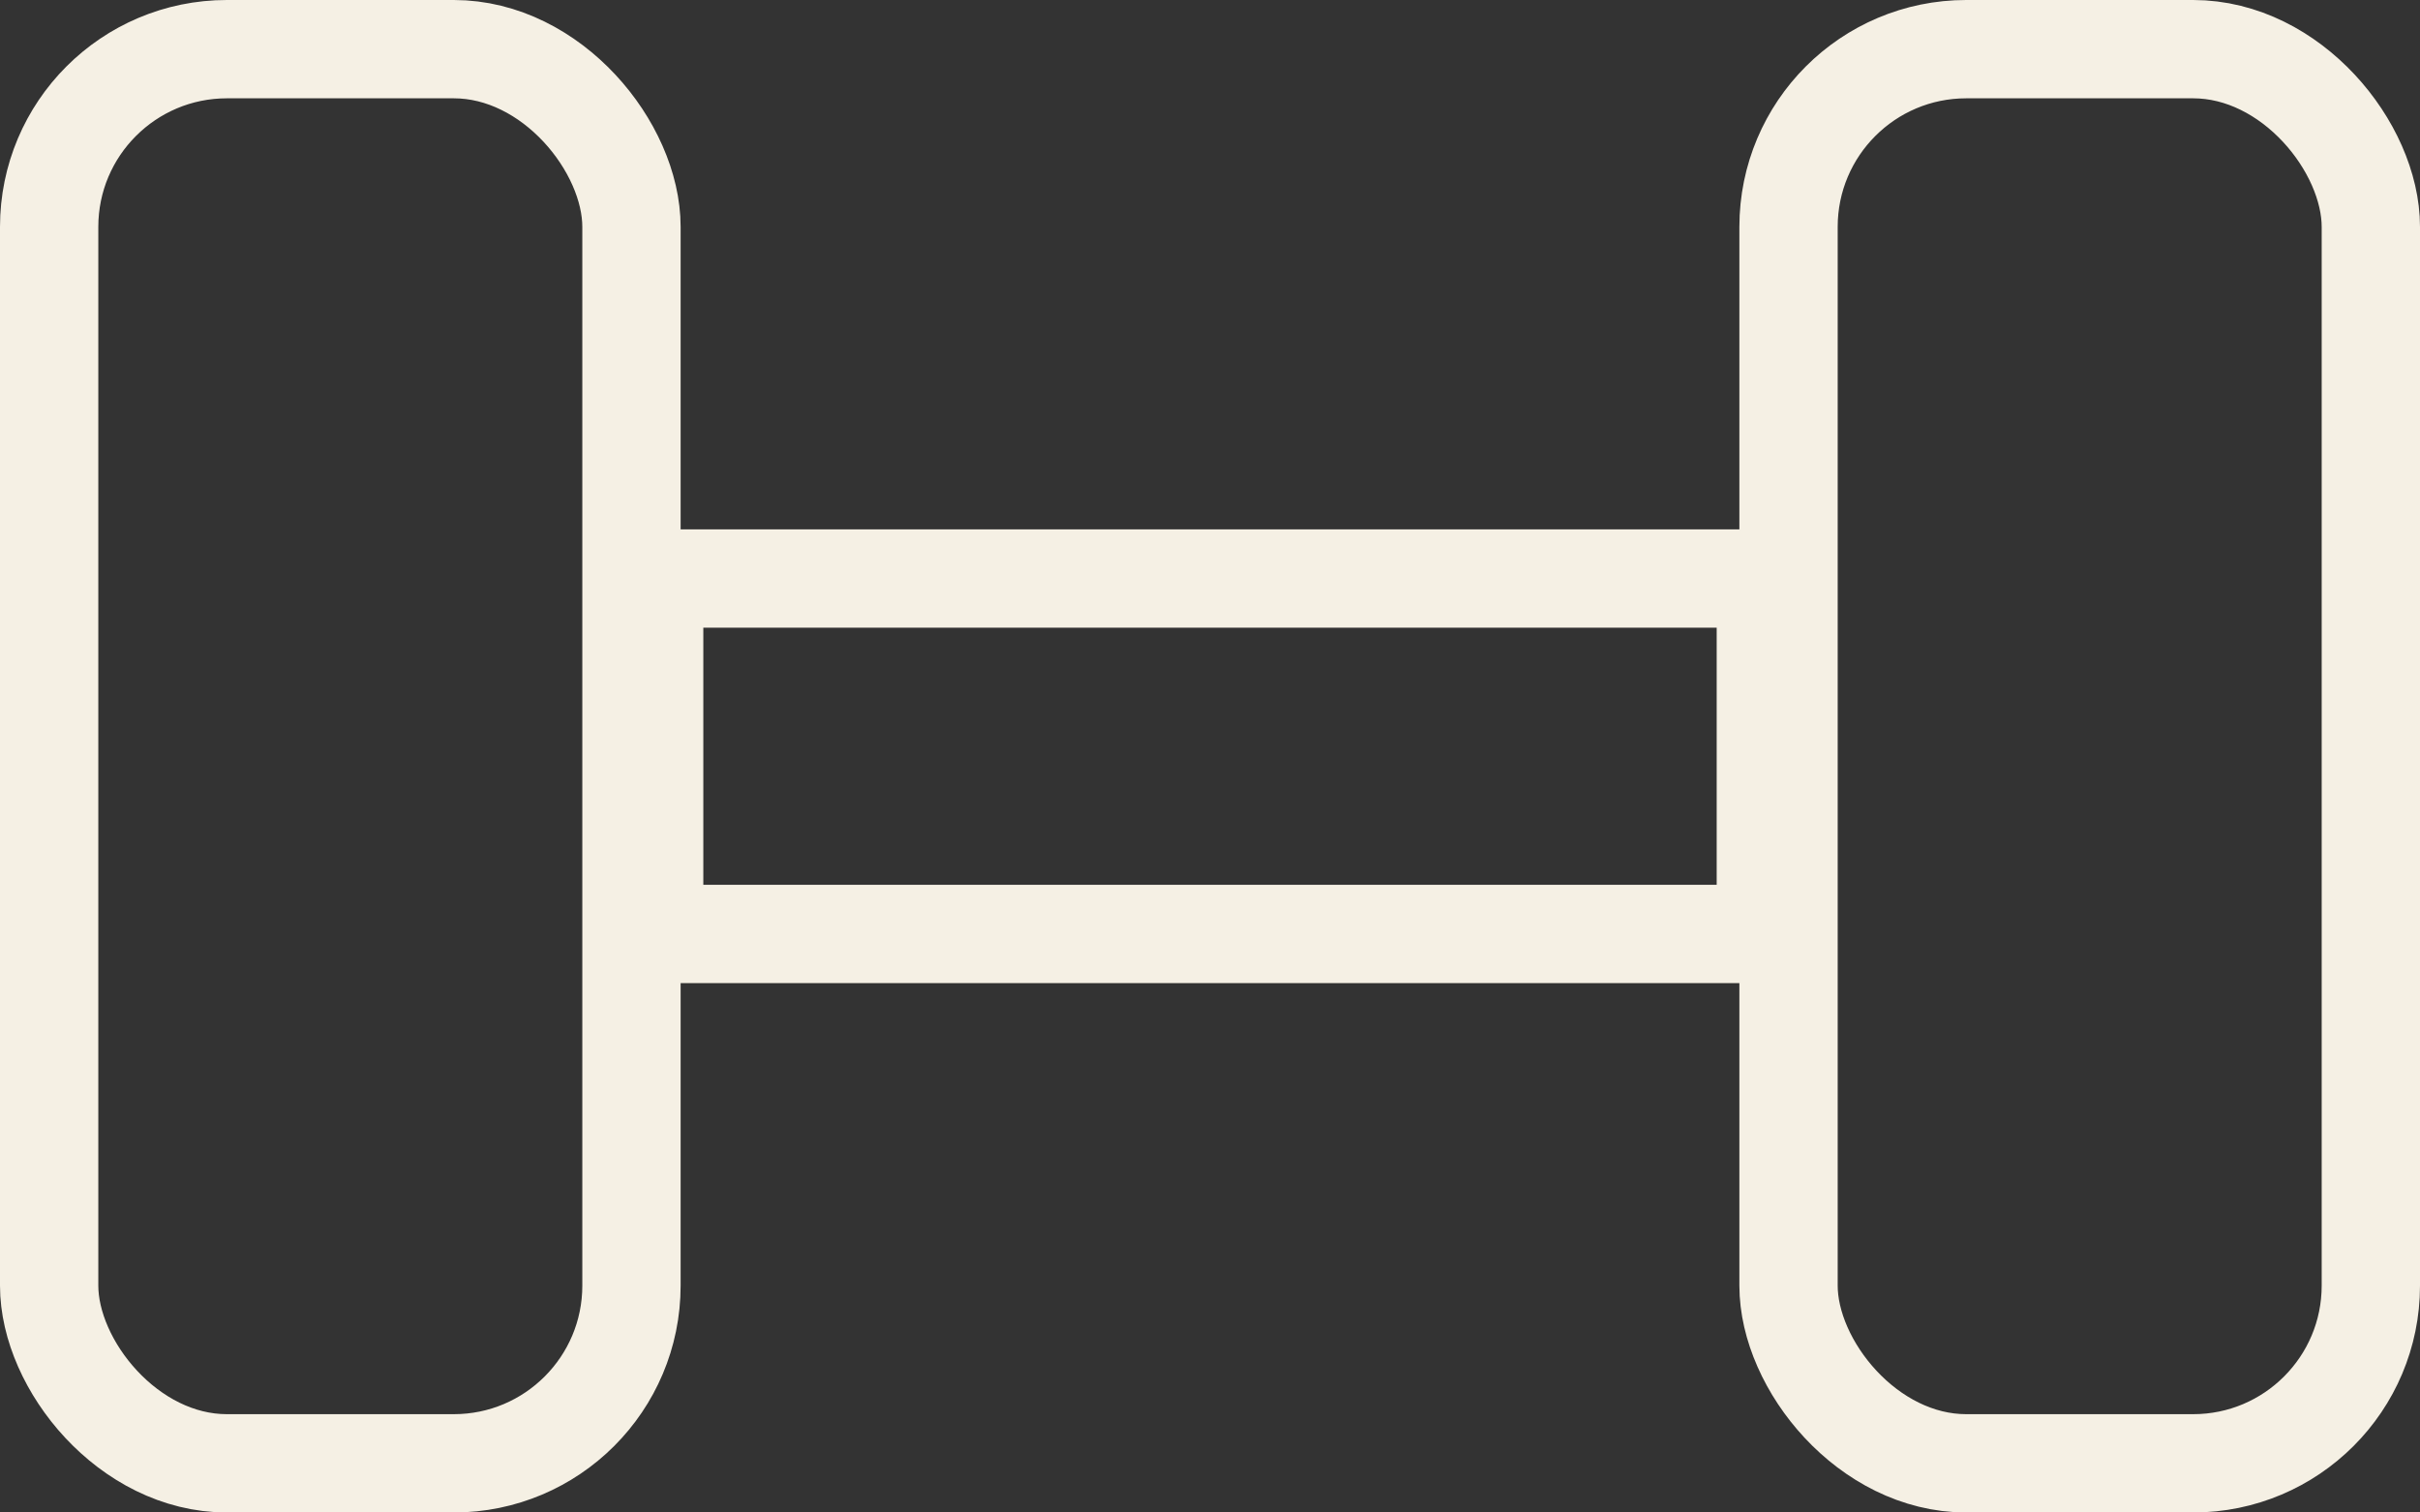 <svg xmlns="http://www.w3.org/2000/svg" width="32" height="20" viewBox="0 0 32 20">
  <rect x="0" y="0" width="32" height="20" fill="#333333" stroke="none"/>
  <g id="Group_2430" data-name="Group 2430" transform="translate(-605 -213)">
    <g id="Rectangle_1777" data-name="Rectangle 1777" transform="translate(605 213)" fill="none" stroke="#f5f0e4" stroke-width="1.3">
      <rect width="9" height="20" rx="3" stroke="none"/>
      <rect x="0.65" y="0.65" width="7.7" height="18.7" rx="2.35" fill="none"/>
    </g>
    <g id="Rectangle_1779" data-name="Rectangle 1779" transform="translate(628 213)" fill="none" stroke="#f5f0e4" stroke-width="1.3">
      <rect width="9" height="20" rx="3" stroke="none"/>
      <rect x="0.65" y="0.65" width="7.7" height="18.7" rx="2.35" fill="none"/>
    </g>
    <g id="Rectangle_1778" data-name="Rectangle 1778" transform="translate(613 220)" fill="none" stroke="#f5f0e4" stroke-width="1.3">
      <rect width="16" height="6" stroke="none"/>
      <rect x="0.65" y="0.65" width="14.7" height="4.7" fill="none"/>
    </g>
  </g>
</svg>
